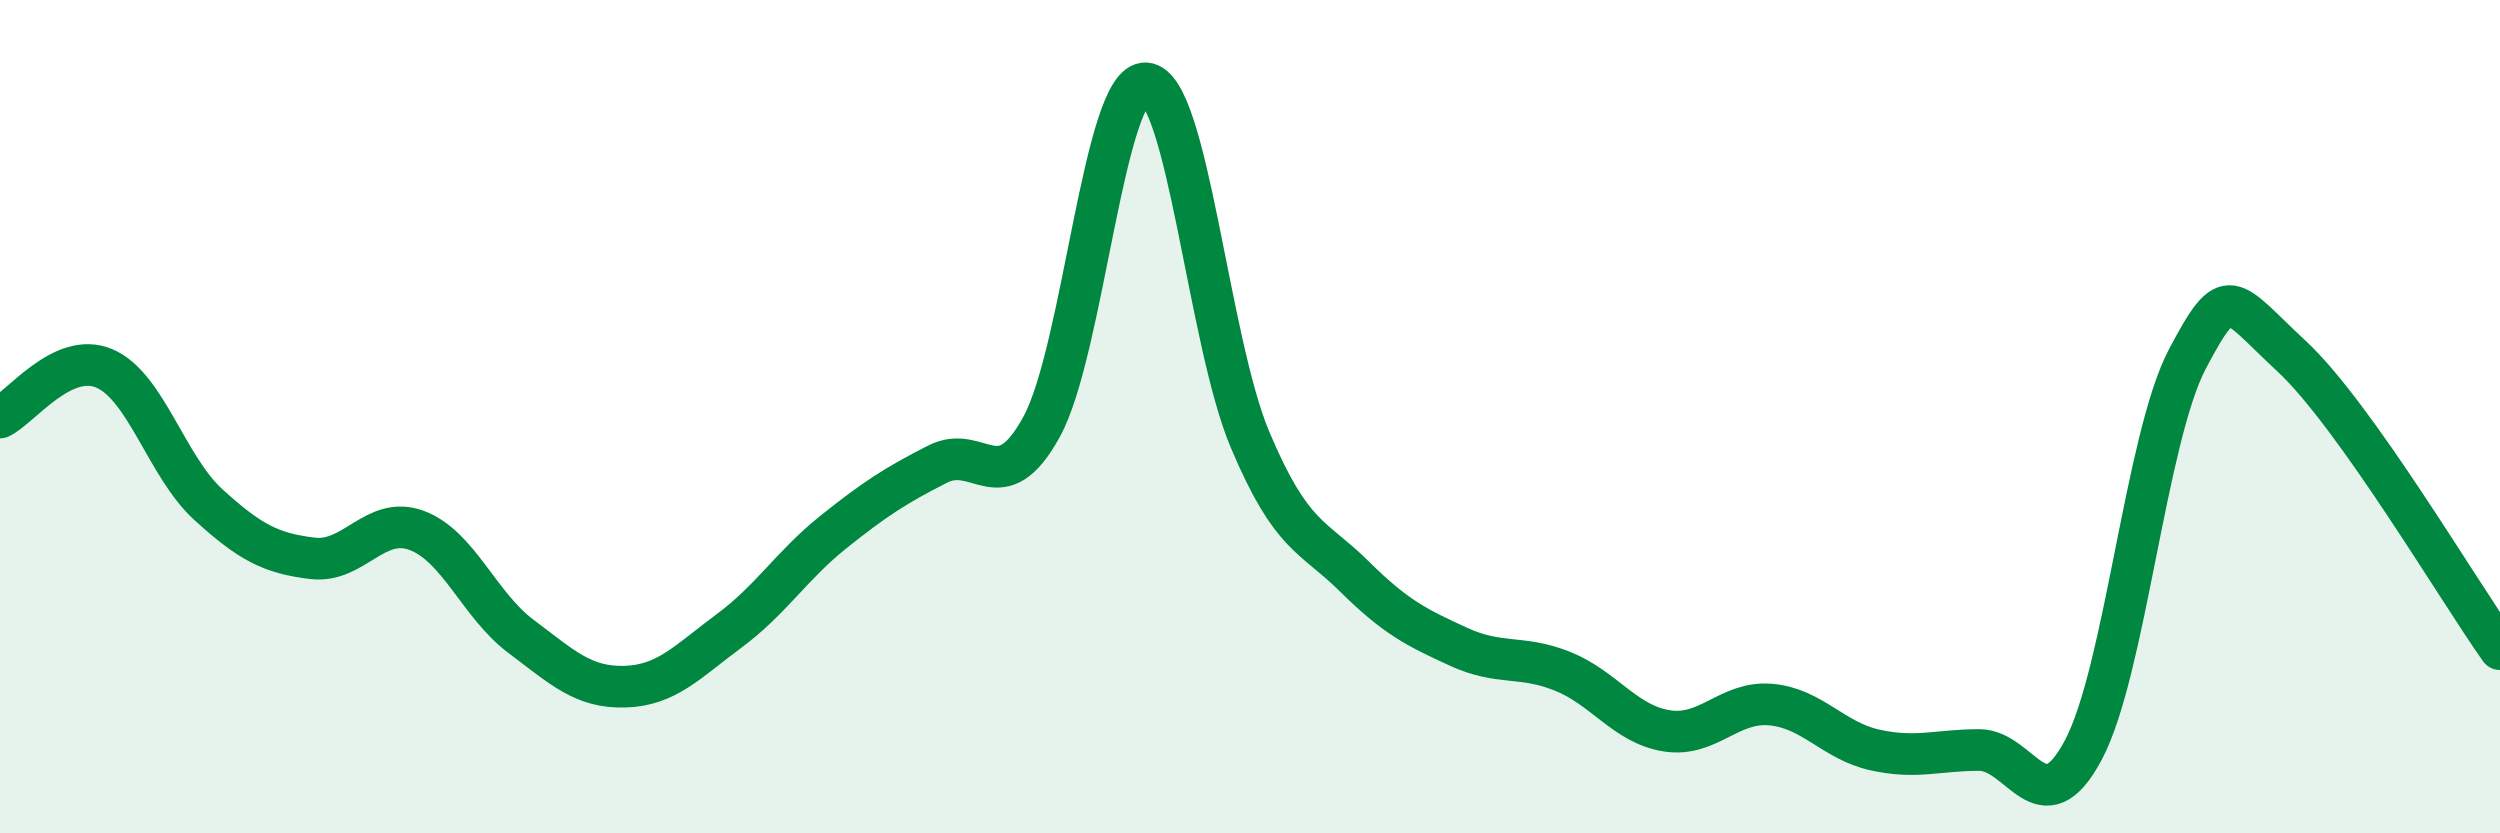 
    <svg width="60" height="20" viewBox="0 0 60 20" xmlns="http://www.w3.org/2000/svg">
      <path
        d="M 0,10.02 C 0.5,9.78 1.5,8.42 2.5,8.84 C 3.5,9.26 4,11.2 5,12.11 C 6,13.02 6.5,13.28 7.5,13.4 C 8.5,13.52 9,12.36 10,12.73 C 11,13.1 11.5,14.52 12.5,15.27 C 13.5,16.02 14,16.51 15,16.48 C 16,16.45 16.5,15.88 17.5,15.14 C 18.5,14.4 19,13.57 20,12.77 C 21,11.97 21.5,11.65 22.5,11.14 C 23.5,10.63 24,12.07 25,10.24 C 26,8.41 26.5,1.94 27.5,2 C 28.5,2.06 29,8.18 30,10.55 C 31,12.92 31.5,12.84 32.5,13.83 C 33.5,14.82 34,15.06 35,15.52 C 36,15.98 36.5,15.71 37.5,16.11 C 38.5,16.51 39,17.38 40,17.54 C 41,17.7 41.5,16.82 42.5,16.91 C 43.5,17 44,17.78 45,18 C 46,18.22 46.5,18 47.5,18 C 48.5,18 49,19.88 50,18 C 51,16.12 51.5,10.5 52.5,8.61 C 53.5,6.72 53.5,7.16 55,8.55 C 56.5,9.94 59,14.17 60,15.58L60 20L0 20Z"
        fill="#008740"
        opacity="0.1"
        stroke-linecap="round"
        stroke-linejoin="round"
      />
      <path
        d="M 0,10.02 C 0.5,9.78 1.5,8.42 2.5,8.84 C 3.5,9.26 4,11.2 5,12.11 C 6,13.02 6.5,13.28 7.5,13.4 C 8.5,13.52 9,12.36 10,12.73 C 11,13.1 11.5,14.52 12.5,15.27 C 13.5,16.02 14,16.51 15,16.48 C 16,16.45 16.5,15.88 17.5,15.14 C 18.5,14.4 19,13.57 20,12.77 C 21,11.97 21.5,11.65 22.5,11.14 C 23.5,10.63 24,12.07 25,10.24 C 26,8.41 26.5,1.94 27.5,2 C 28.5,2.06 29,8.18 30,10.55 C 31,12.92 31.5,12.84 32.5,13.83 C 33.5,14.82 34,15.06 35,15.52 C 36,15.98 36.5,15.71 37.5,16.11 C 38.5,16.51 39,17.38 40,17.54 C 41,17.7 41.5,16.82 42.5,16.91 C 43.5,17 44,17.78 45,18 C 46,18.22 46.5,18 47.5,18 C 48.5,18 49,19.88 50,18 C 51,16.12 51.5,10.5 52.5,8.61 C 53.5,6.72 53.5,7.16 55,8.55 C 56.5,9.94 59,14.17 60,15.58"
        stroke="#008740"
        stroke-width="1"
        fill="none"
        stroke-linecap="round"
        stroke-linejoin="round"
      />
    </svg>
  
